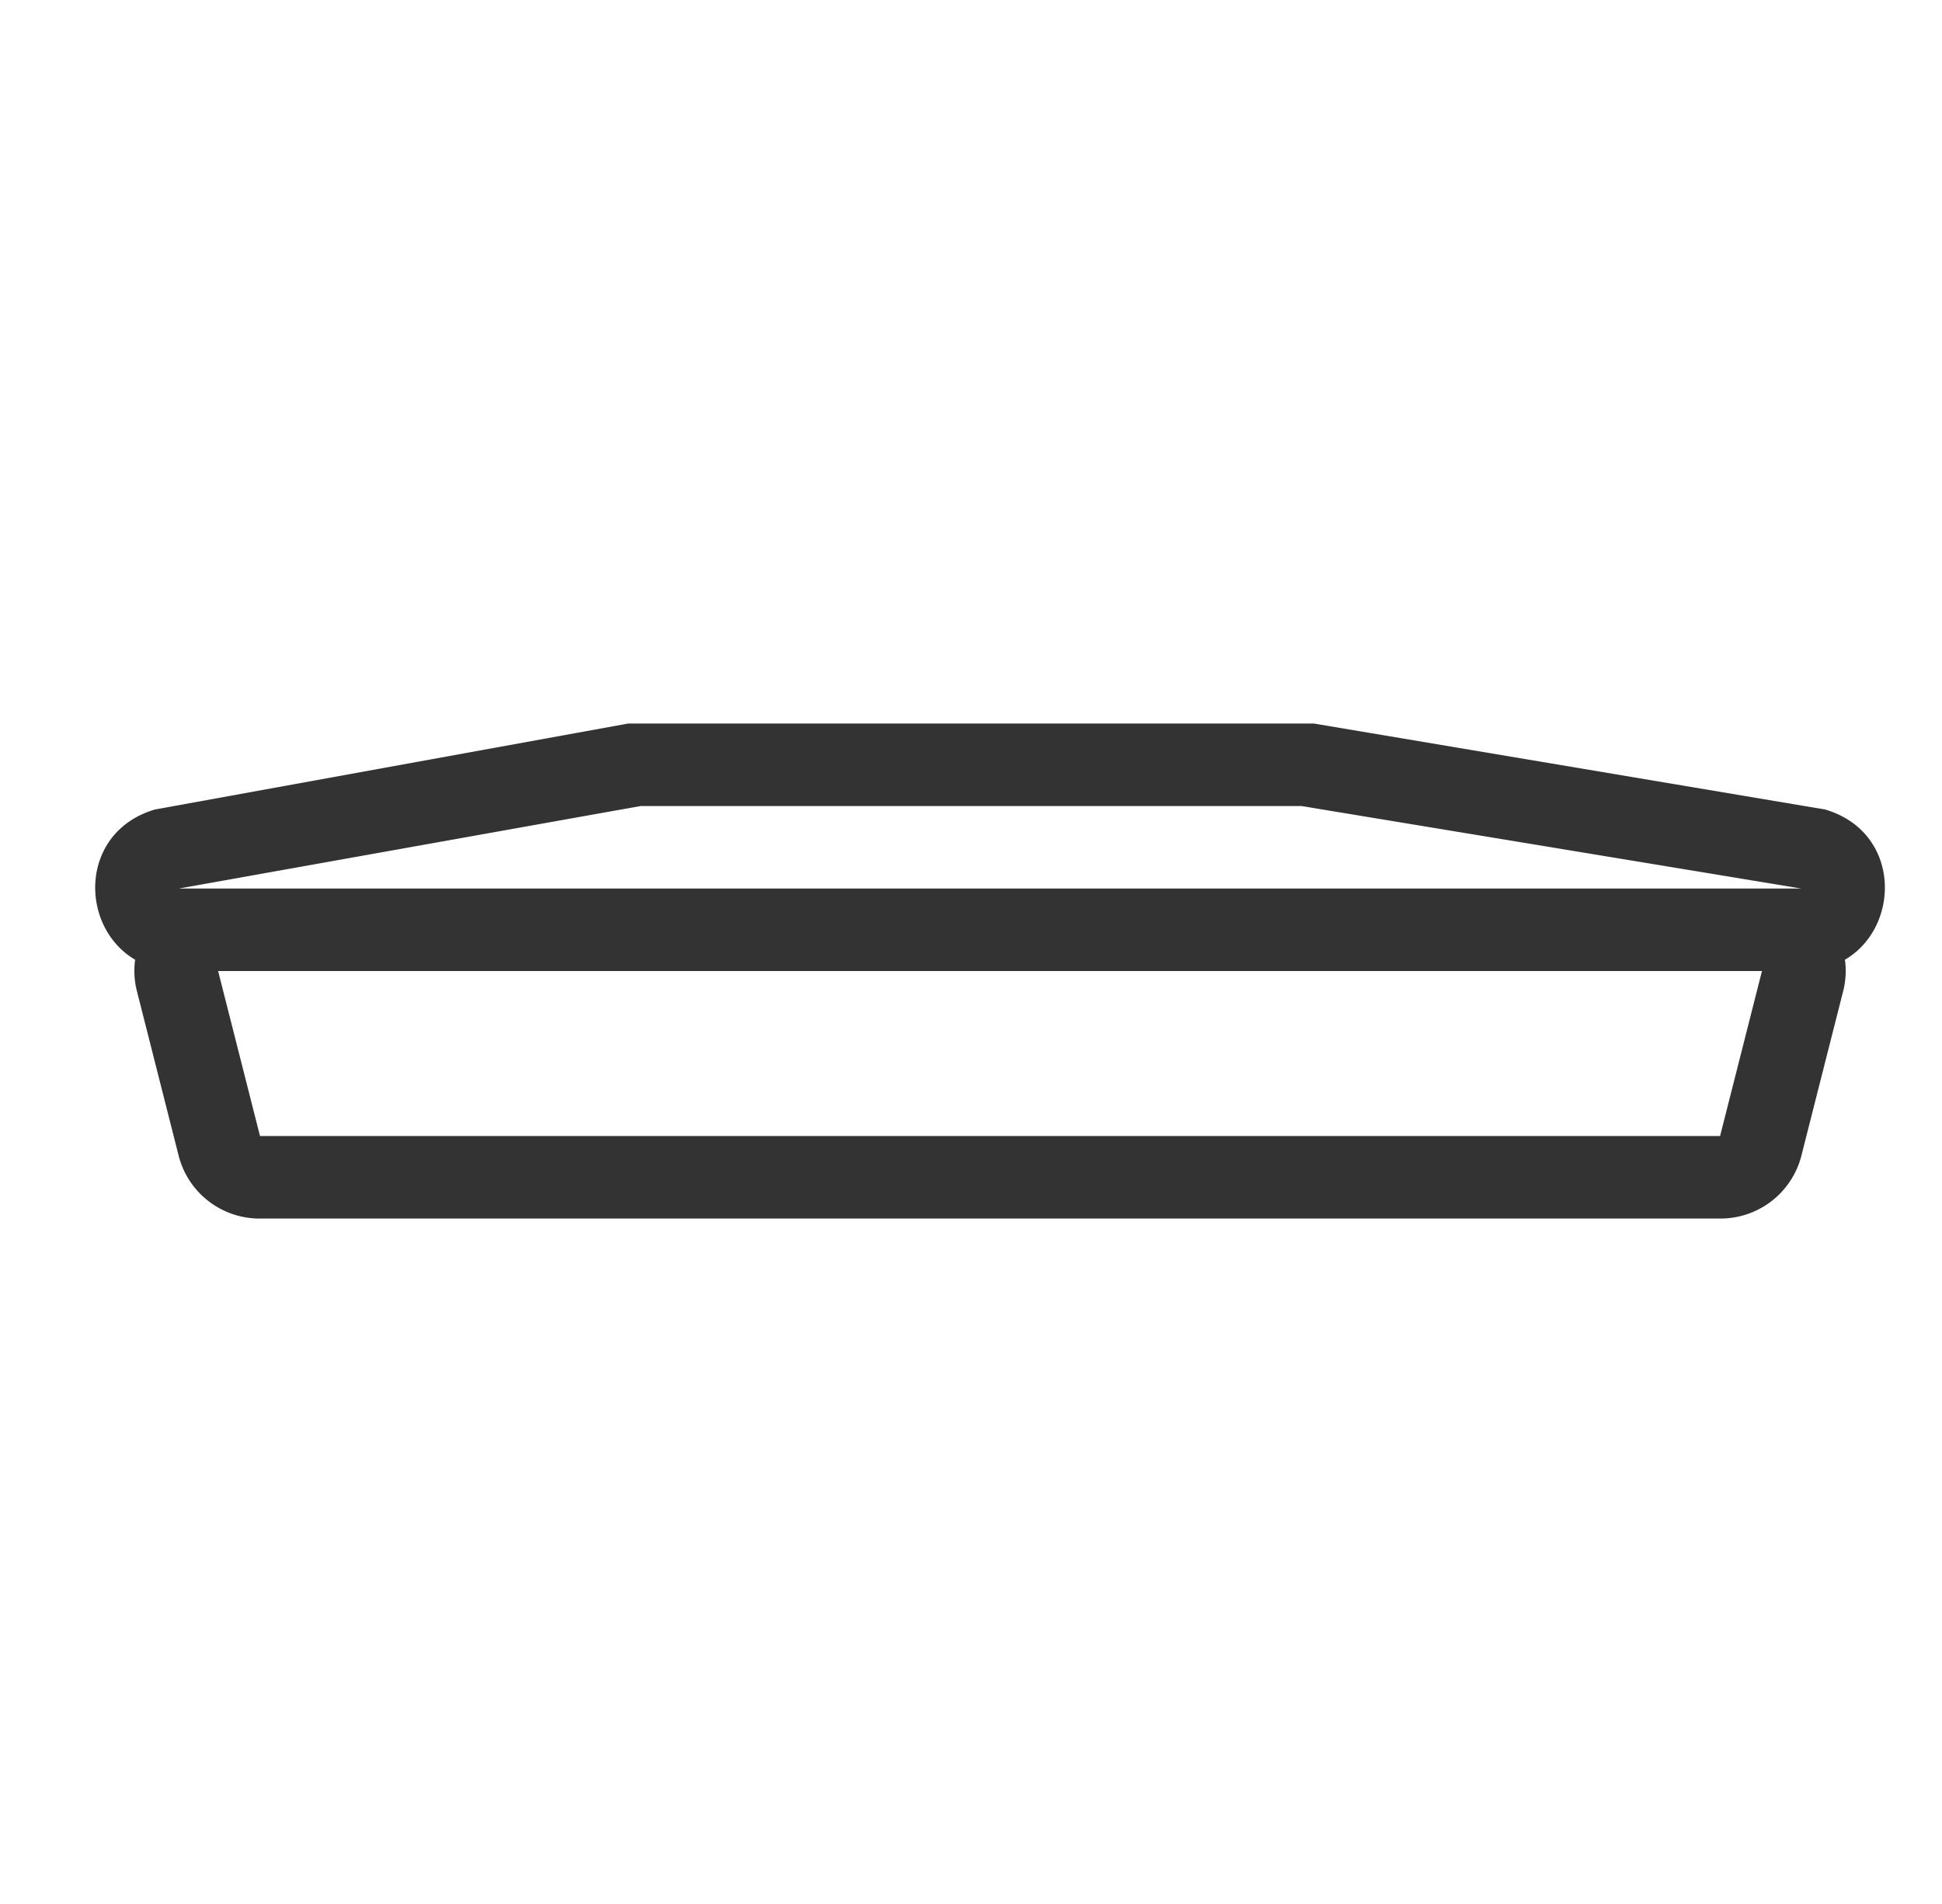 <svg width="51" height="50" viewBox="0 0 51 50" fill="none" xmlns="http://www.w3.org/2000/svg"><path fill-rule="evenodd" clip-rule="evenodd" d="M3.549 25.203c-1.475-.864-1.476-3.355.52-3.945L16.5 19h18l13.431 2.258c1.996.59 1.995 3.081.52 3.945.037.265.025.543-.046.823l-1.1 4.333A2.193 2.193 0 0145.172 32H6.828a2.193 2.193 0 01-2.134-1.641l-1.099-4.334a2.131 2.131 0 01-.046-.822zm1.152-1.87l12.122-2.166h17.354L47.3 23.333H4.701zM5.728 25.5l1.1 4.333h38.344l1.1-4.333H5.728z" fill="#333"/></svg>